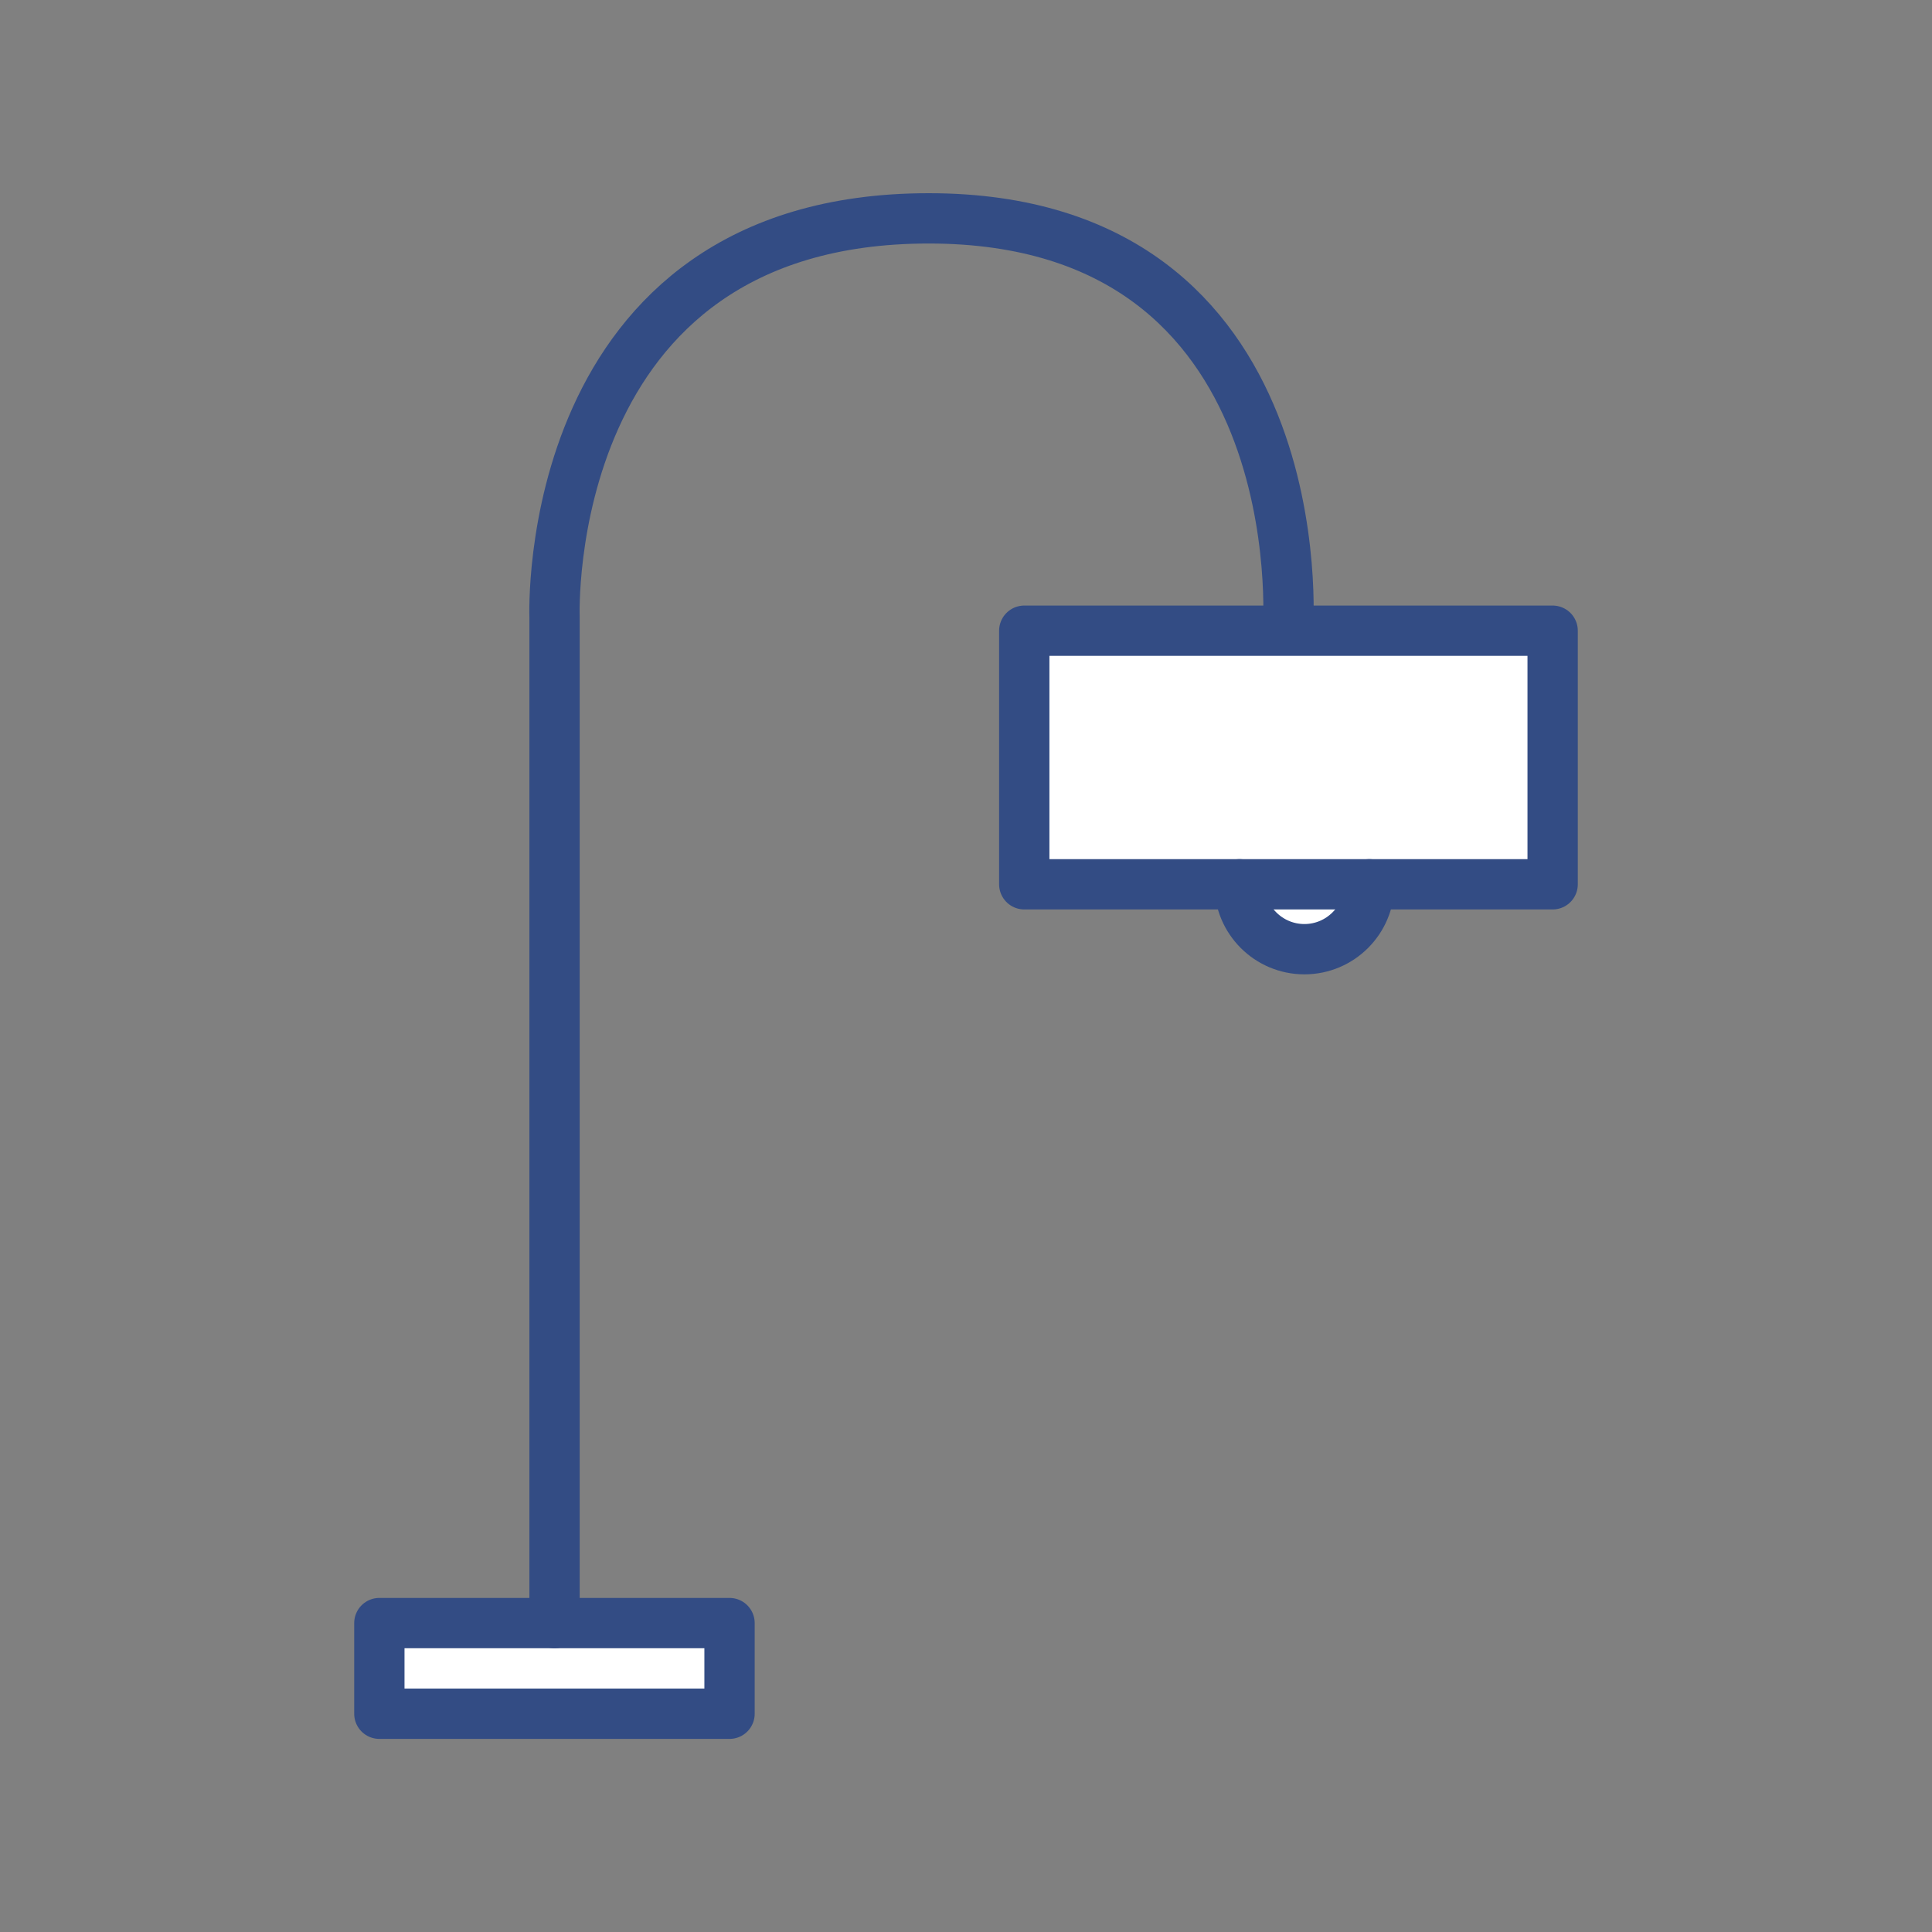 <svg xmlns="http://www.w3.org/2000/svg" viewBox="0 0 1920 1920">
    <rect x="0" y="0" width="1920" height="1920" fill="#808080" stroke="none"/>
    <style>        .st0{fill:#fff}.st1{fill:none;stroke:#334C84;stroke-width:50;stroke-linecap:round;stroke-linejoin:round;stroke-miterlimit:10}
    </style>
    <path class="st0" d="M1543 626.8v252h-525.1v-252z" id="Layer_611"/>
    <path class="st0" d="M725 1613v90.1H377V1613h174.1z" id="Layer_711"/>
    <path class="st0" d="M1231.8 878.8h129c0 35.6-28.9 64.5-64.5 64.5s-64.5-28.9-64.5-64.5z" id="Layer_311"/>
    <g id="STROKES">
        <g id="XMLID_1_">
            <path class="st1" d="M725 1613H377v90.1h348z"/>
            <path class="st1" d="M551.1 1613V613S536.2 217 923 217c386.7 0 357 408 357 408"/>
            <path class="st1" d="M1231.8 878.8h-213.9v-252H1543v252h-182.2z"/>
            <path class="st1" d="M1360.8 878.8c0 35.6-28.9 64.5-64.5 64.5s-64.5-28.9-64.5-64.5"/>
        </g>
    </g>
</svg>
